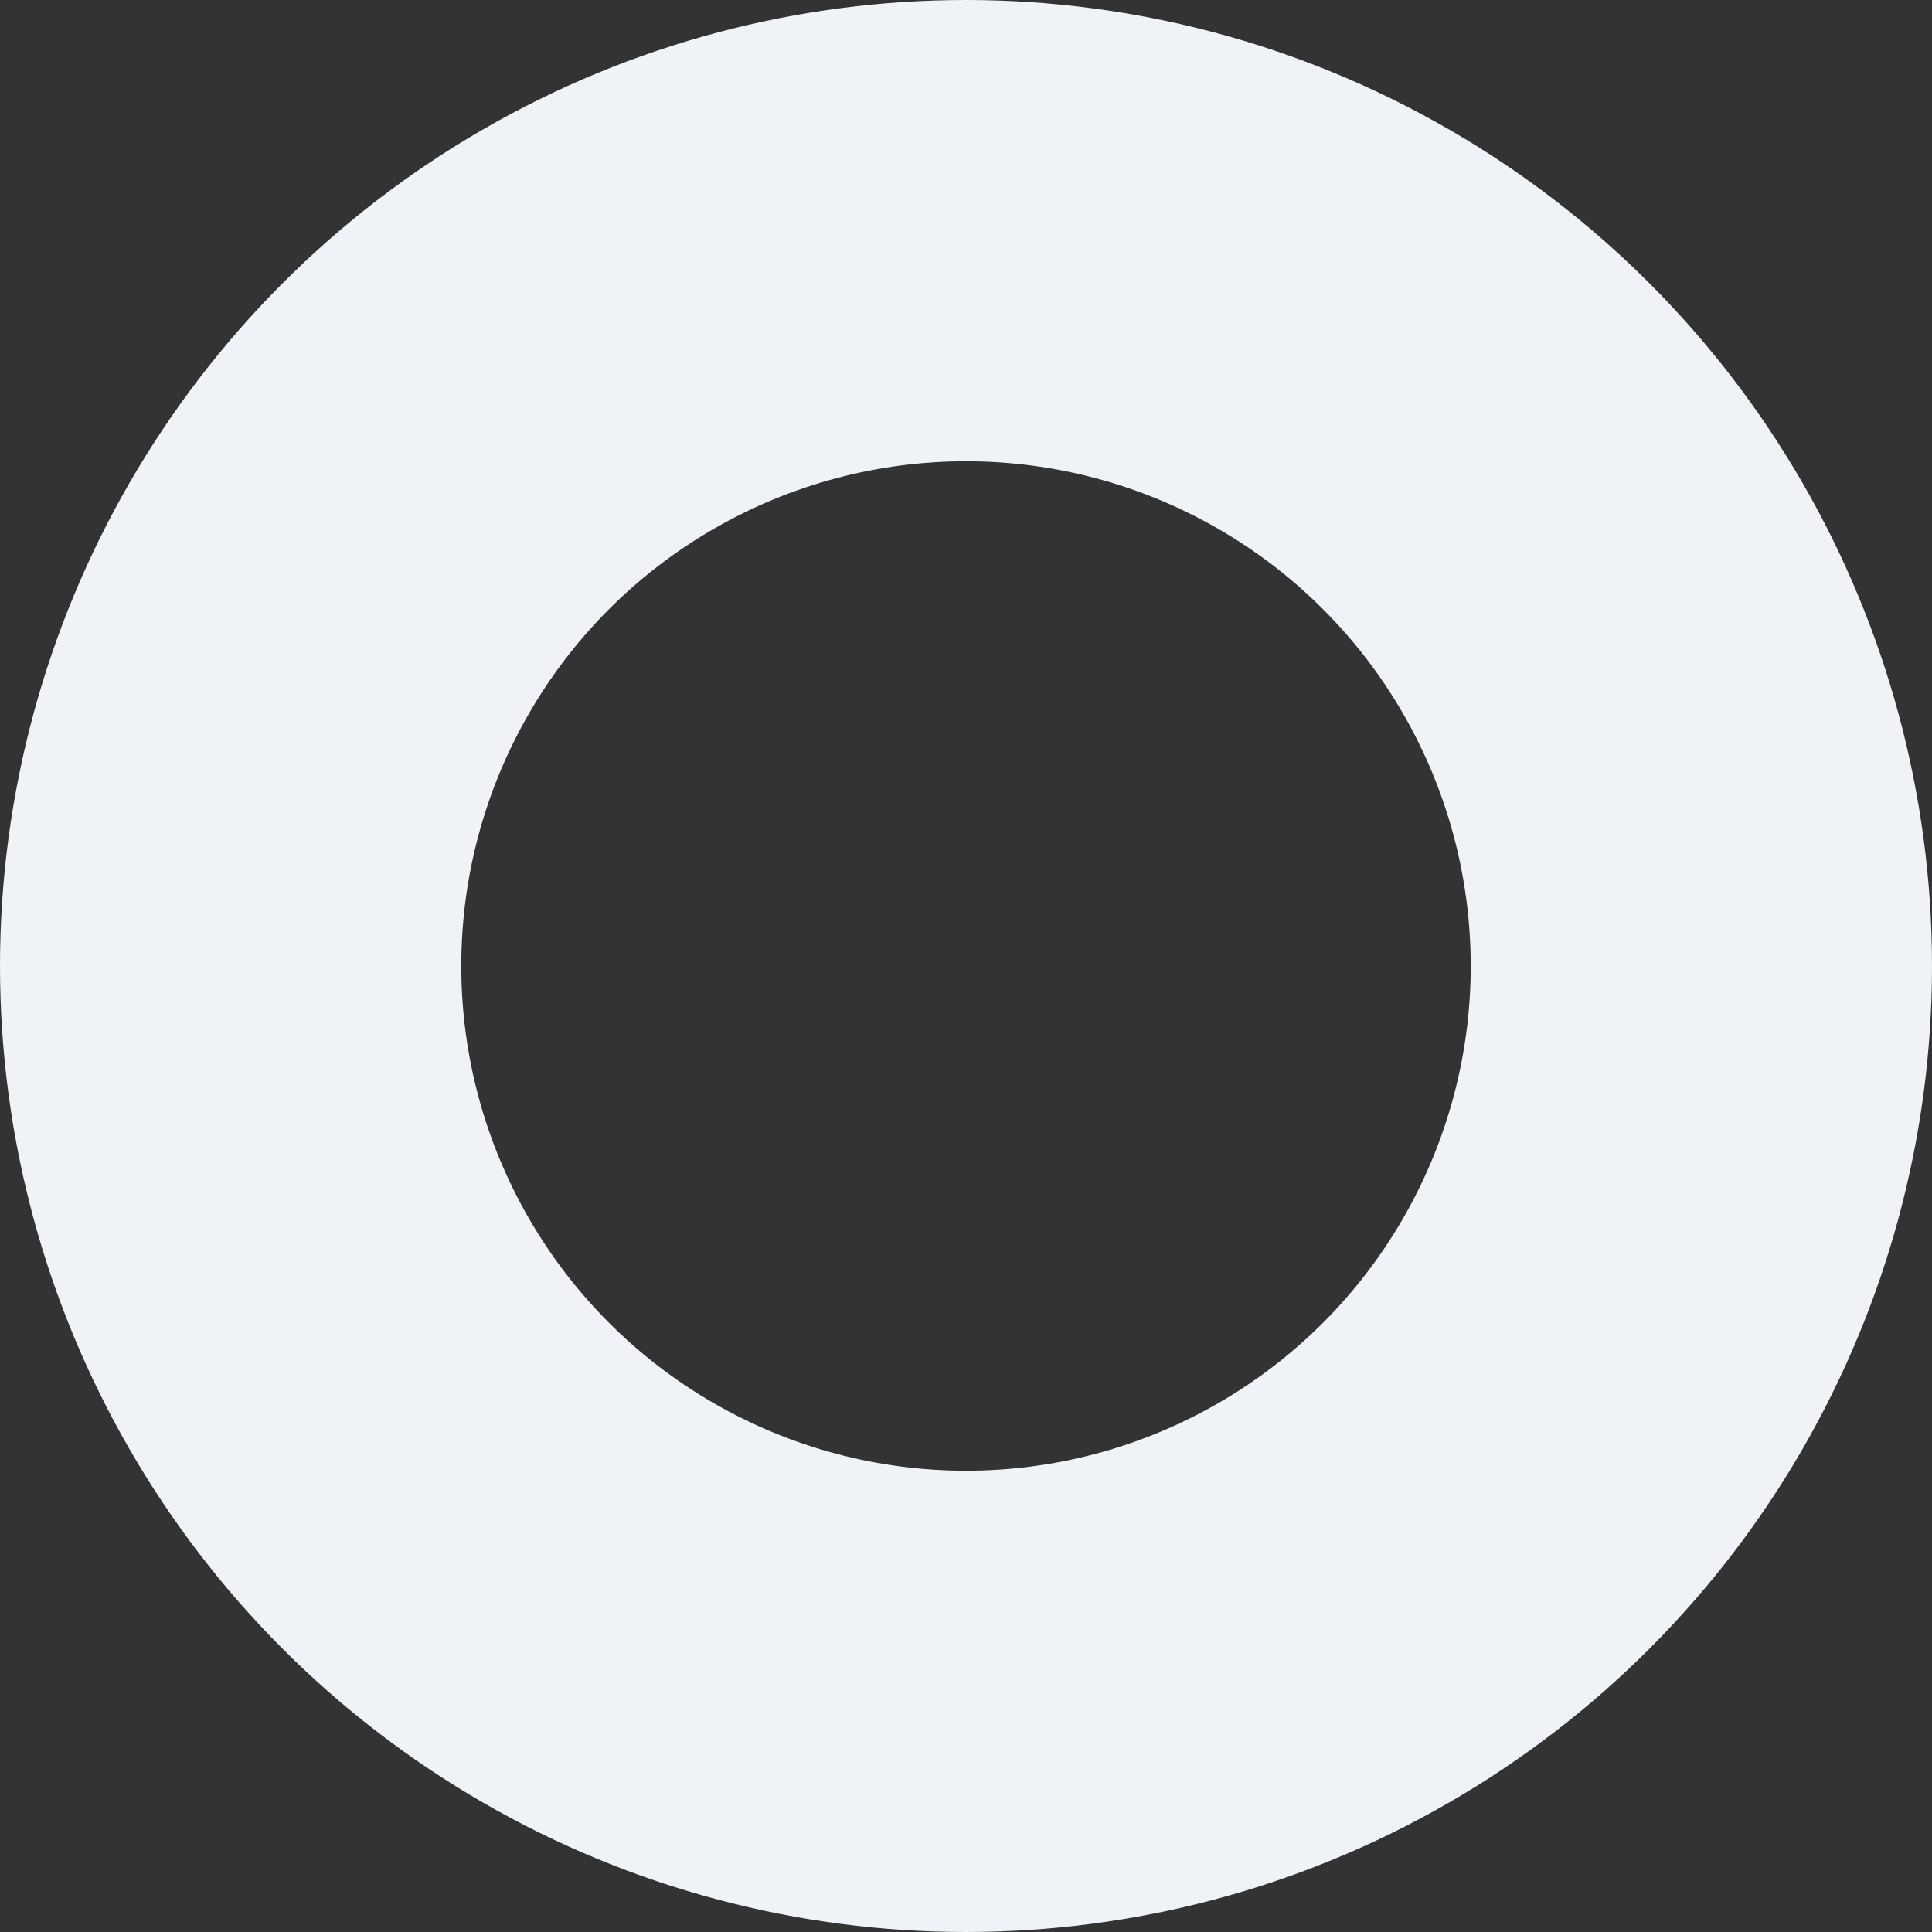 <?xml version="1.0" encoding="UTF-8"?> <svg xmlns="http://www.w3.org/2000/svg" width="289" height="289" viewBox="0 0 289 289" fill="none"><rect x="0" y="0" width="289" height="289" fill="#333333" stroke="none"/> <circle cx="144.5" cy="144.5" r="110" transform="rotate(-180 144.5 144.5)" stroke="#EFF3F8" stroke-width="69"></circle> </svg> 